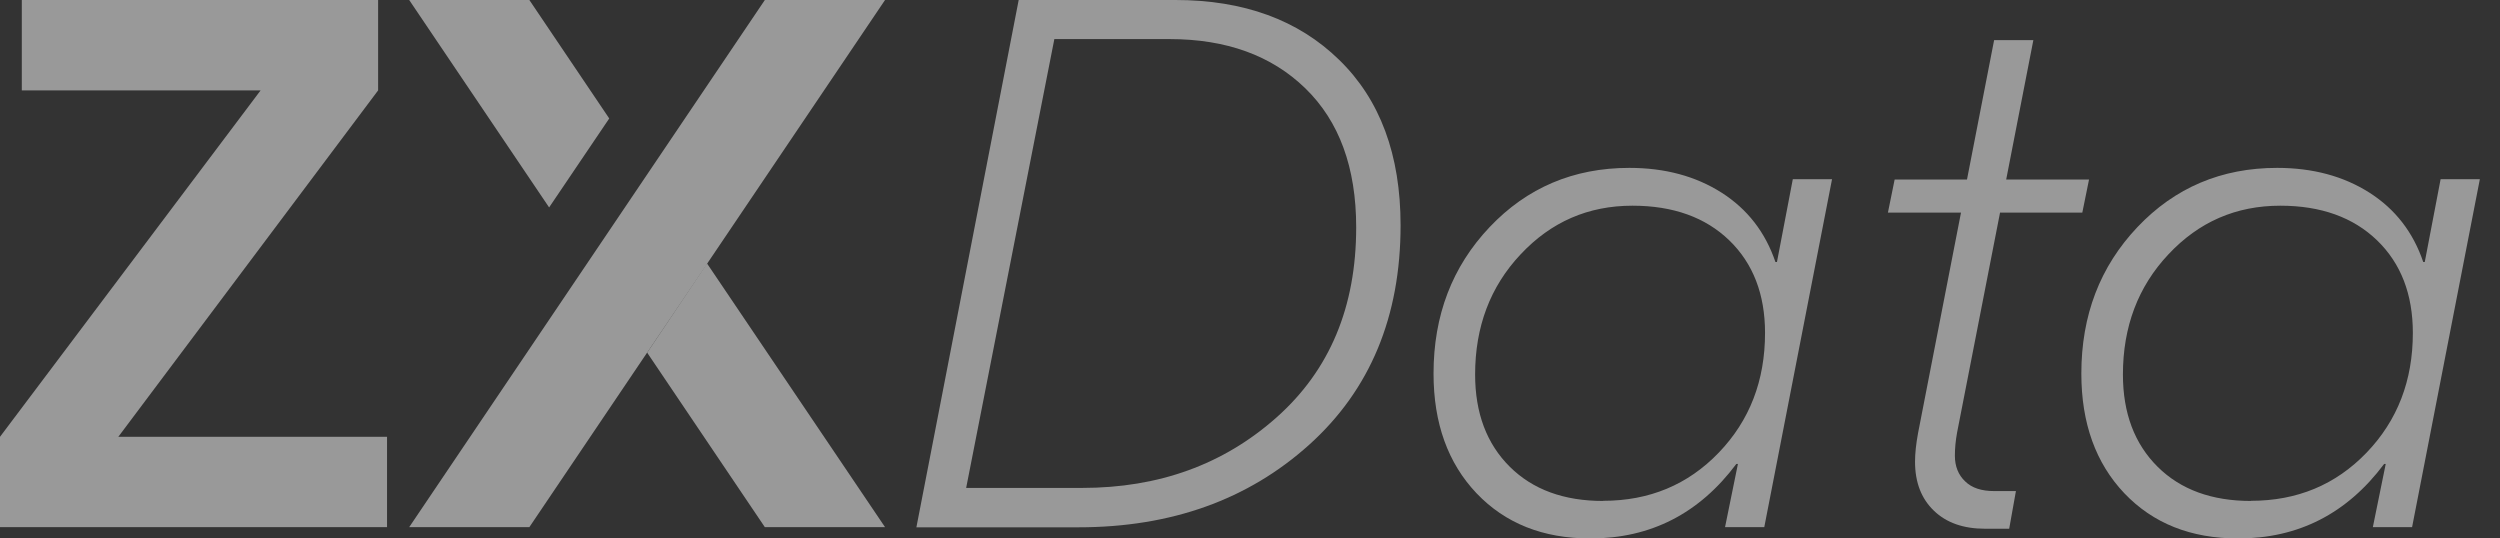 <svg width="65" height="14" viewBox="0 0 65 14" fill="none" xmlns="http://www.w3.org/2000/svg">
<rect x="0" y="0" width="65" height="14" fill="#333333" stroke="none"/>
<path d="M3.076 11.357H10.063V13.706H0V11.357L6.776 2.35H0.567V0H9.831V2.35L3.076 11.357Z" fill="white" fill-opacity="0.5"/>
<path d="M16.827 9.17L19.886 13.706H23.011L18.385 6.853L16.827 9.17Z" fill="white" fill-opacity="0.5"/>
<path d="M15.84 3.08L13.763 0H10.639L14.277 5.393L15.84 3.08Z" fill="white" fill-opacity="0.5"/>
<path d="M13.763 13.706H10.639L19.886 0H23.011L13.763 13.706Z" fill="white" fill-opacity="0.5"/>
<path d="M23.827 13.706L26.486 0H30.558C32.336 0 33.756 0.518 34.82 1.558C35.885 2.594 36.415 4.03 36.415 5.858C36.415 8.232 35.624 10.137 34.037 11.565C32.45 12.992 30.451 13.71 28.037 13.71H23.827V13.706ZM25.12 12.686H28.134C30.133 12.686 31.818 12.075 33.197 10.847C34.576 9.619 35.261 7.975 35.261 5.911C35.261 4.357 34.82 3.153 33.939 2.297C33.058 1.44 31.879 1.016 30.407 1.016H27.413L25.12 12.686Z" fill="white" fill-opacity="0.5"/>
<path d="M41.347 14C40.119 14 39.136 13.608 38.39 12.825C37.647 12.042 37.272 11.006 37.272 9.713C37.272 8.199 37.757 6.931 38.732 5.903C39.703 4.879 40.915 4.365 42.363 4.365C43.289 4.365 44.088 4.581 44.761 5.009C45.434 5.438 45.9 6.041 46.161 6.812H46.201L46.613 4.659H47.633L45.871 13.706H44.851L45.186 12.062H45.145C44.178 13.355 42.914 14 41.347 14ZM41.682 13.021C42.881 13.021 43.884 12.605 44.688 11.769C45.492 10.932 45.891 9.896 45.891 8.656C45.891 7.653 45.581 6.849 44.961 6.249C44.341 5.65 43.501 5.348 42.444 5.348C41.294 5.348 40.327 5.768 39.536 6.613C38.745 7.453 38.353 8.497 38.353 9.737C38.353 10.741 38.655 11.54 39.255 12.136C39.854 12.731 40.666 13.025 41.682 13.025V13.021Z" fill="white" fill-opacity="0.5"/>
<path d="M52.002 5.523L50.885 11.242C50.844 11.463 50.827 11.667 50.827 11.85C50.827 12.124 50.917 12.348 51.093 12.515C51.268 12.687 51.521 12.768 51.847 12.768H52.414L52.239 13.747H51.611C51.048 13.747 50.607 13.592 50.281 13.278C49.954 12.964 49.791 12.54 49.791 12.005C49.791 11.797 49.816 11.549 49.869 11.263L50.986 5.528H49.086L49.261 4.667H51.142L51.847 1.044H52.867L52.161 4.667H54.315L54.14 5.528H52.006L52.002 5.523Z" fill="white" fill-opacity="0.5"/>
<path d="M58.19 14C56.962 14 55.979 13.608 55.233 12.825C54.49 12.042 54.115 11.006 54.115 9.713C54.115 8.199 54.6 6.931 55.575 5.903C56.546 4.879 57.758 4.365 59.206 4.365C60.132 4.365 60.931 4.581 61.605 5.009C62.278 5.438 62.743 6.041 63.004 6.812H63.044L63.456 4.659H64.476L62.714 13.706H61.694L62.029 12.062H61.988C61.021 13.355 59.757 14 58.19 14ZM58.525 13.021C59.724 13.021 60.727 12.605 61.531 11.769C62.335 10.932 62.734 9.896 62.734 8.656C62.734 7.653 62.425 6.849 61.804 6.249C61.184 5.65 60.344 5.348 59.288 5.348C58.137 5.348 57.17 5.768 56.379 6.613C55.588 7.453 55.196 8.497 55.196 9.737C55.196 10.741 55.498 11.54 56.098 12.136C56.697 12.731 57.509 13.025 58.525 13.025V13.021Z" fill="white" fill-opacity="0.5"/>
</svg>
